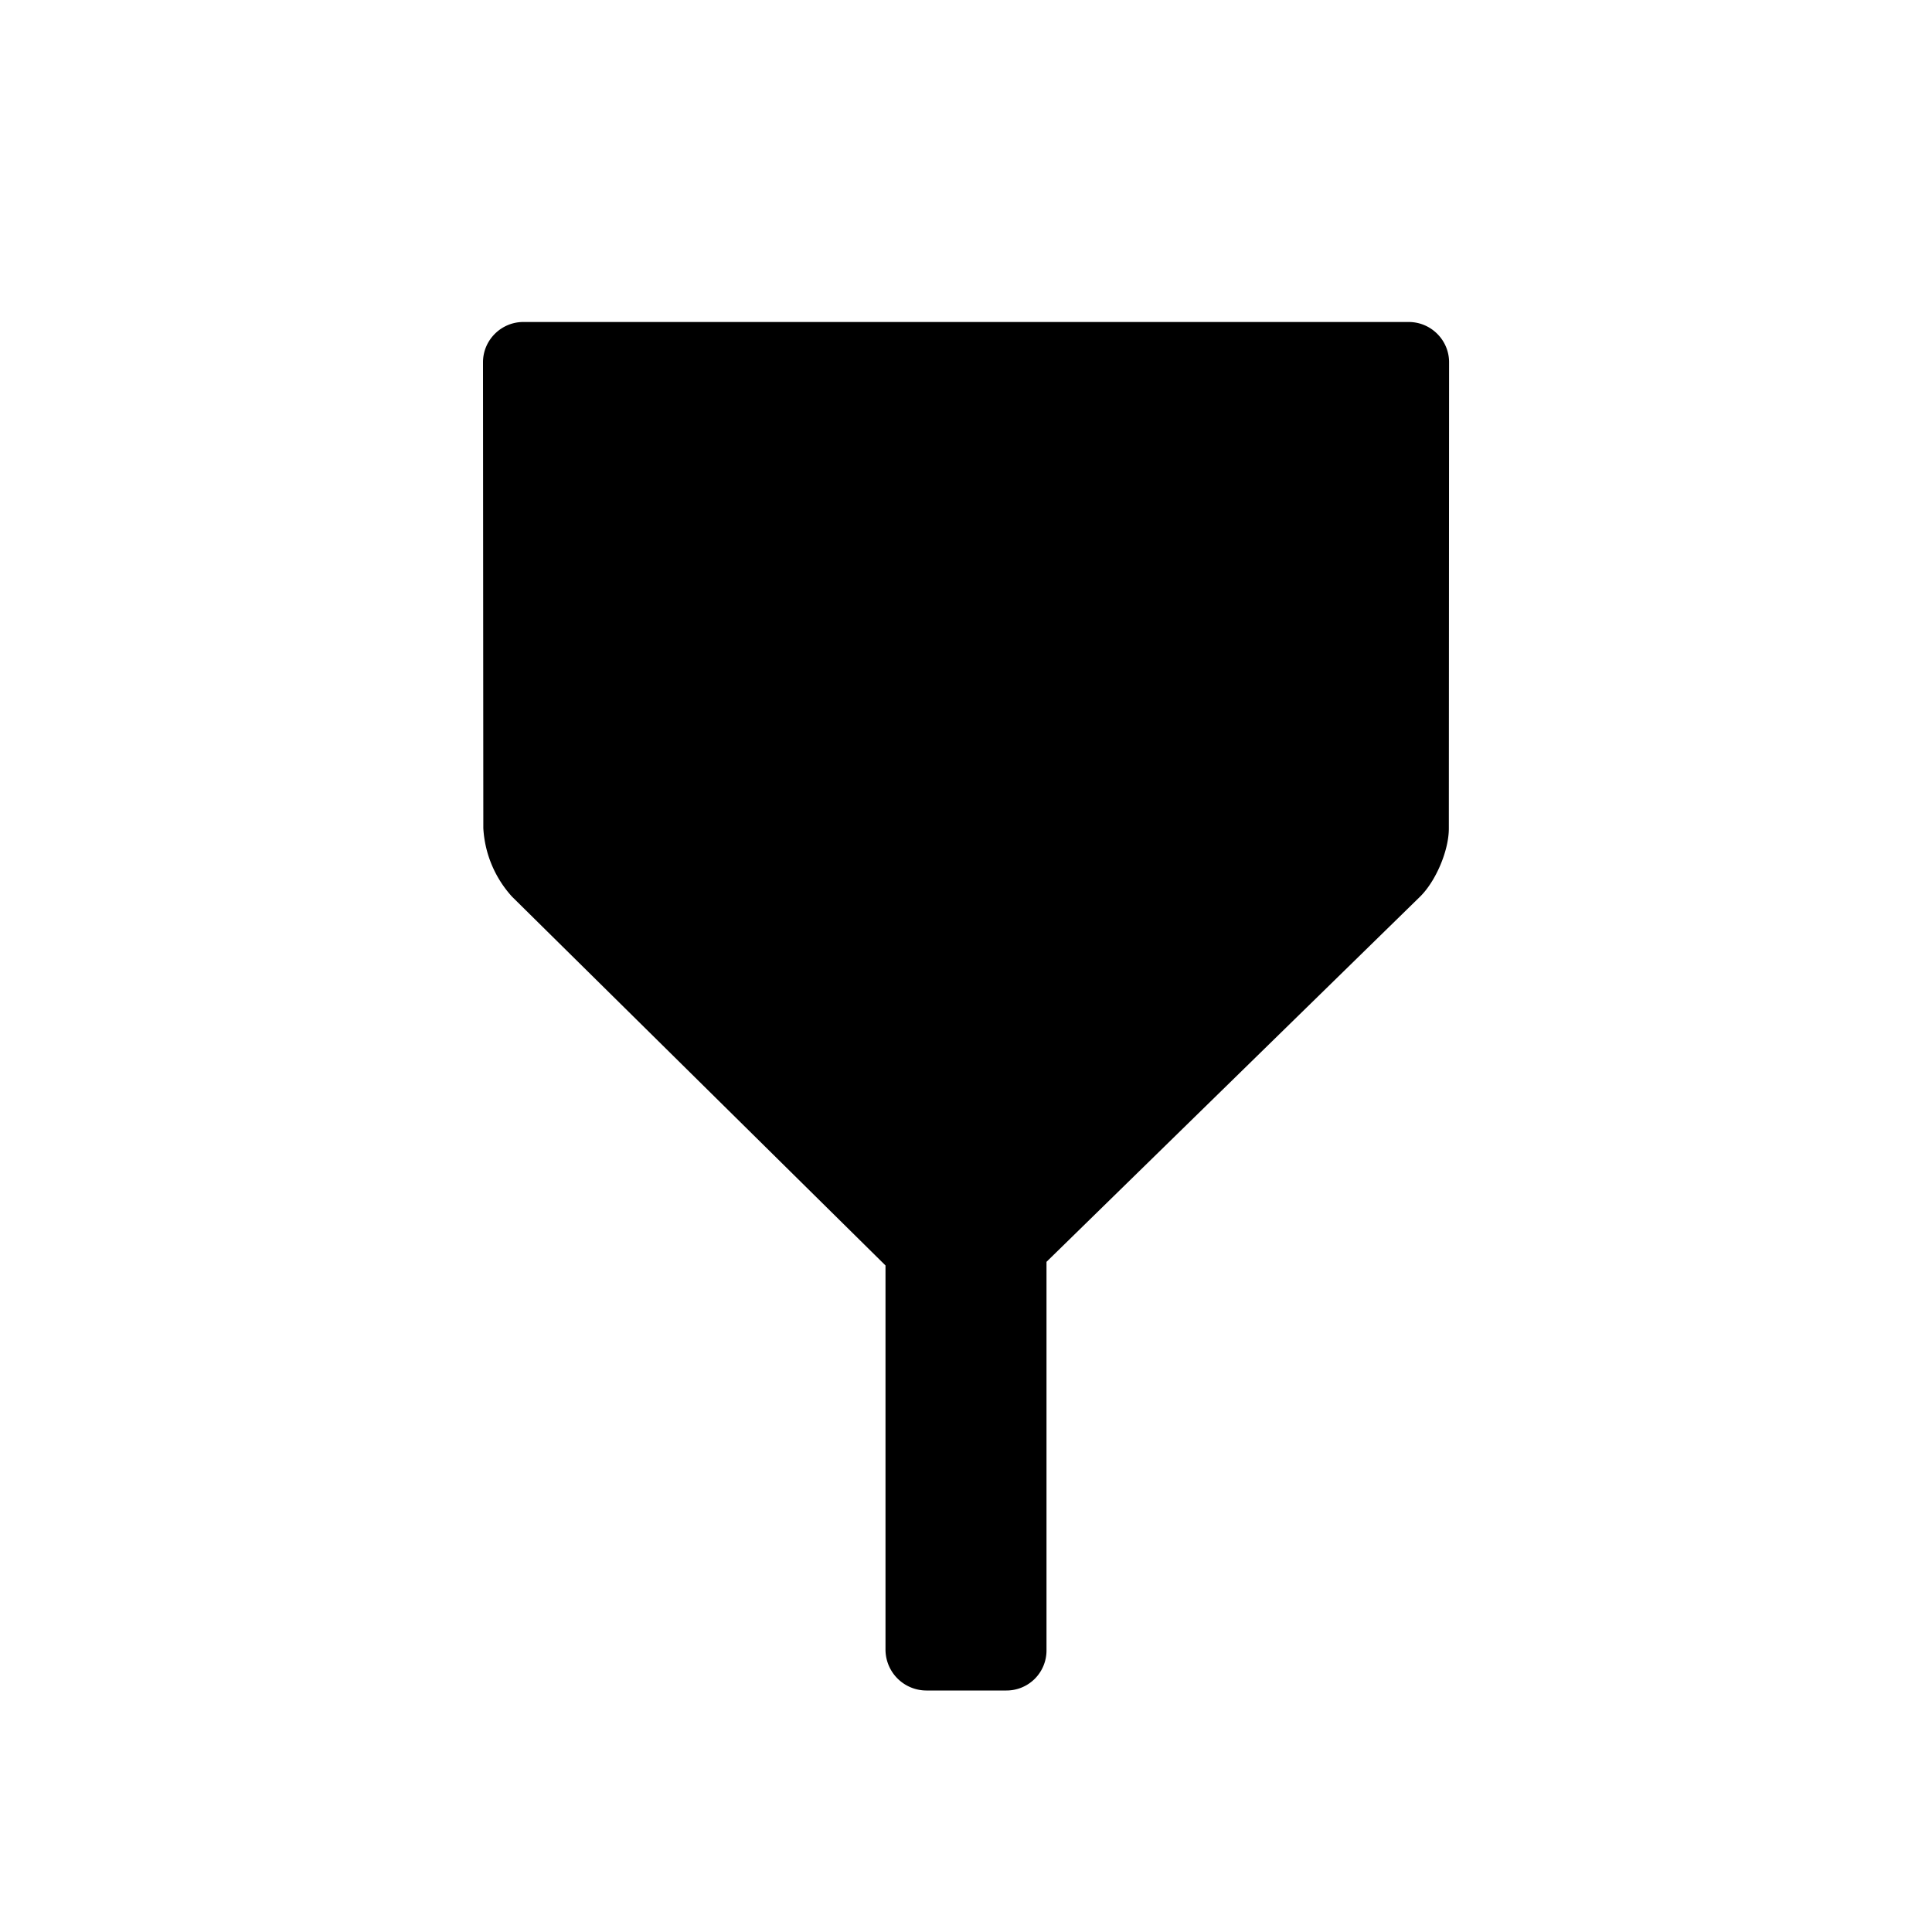 <svg xmlns="http://www.w3.org/2000/svg" width="24" height="24" class="wd-icon-marker wd-icon" focusable="false" role="presentation" viewBox="0 0 24 24"><g fill-rule="evenodd" class="wd-icon-container"><path d="M7 5h10v5l-5 5-5-5z" class="wd-icon-background"/><path d="M17.5 4c.277 0 .501.226.501.5l-.003 5.791c0 .276-.162.657-.36.85L13 15.675v4.822a.497.497 0 0 1-.504.503h-.99a.509.509 0 0 1-.506-.503V15.72l-4.64-4.582a1.378 1.378 0 0 1-.356-.85L6 4.5C6 4.223 6.228 4 6.5 4h11zM16 6H8l.004 3.952 3.975 3.925 4.019-3.929L16 6z" class="wd-icon-fill"/></g></svg>